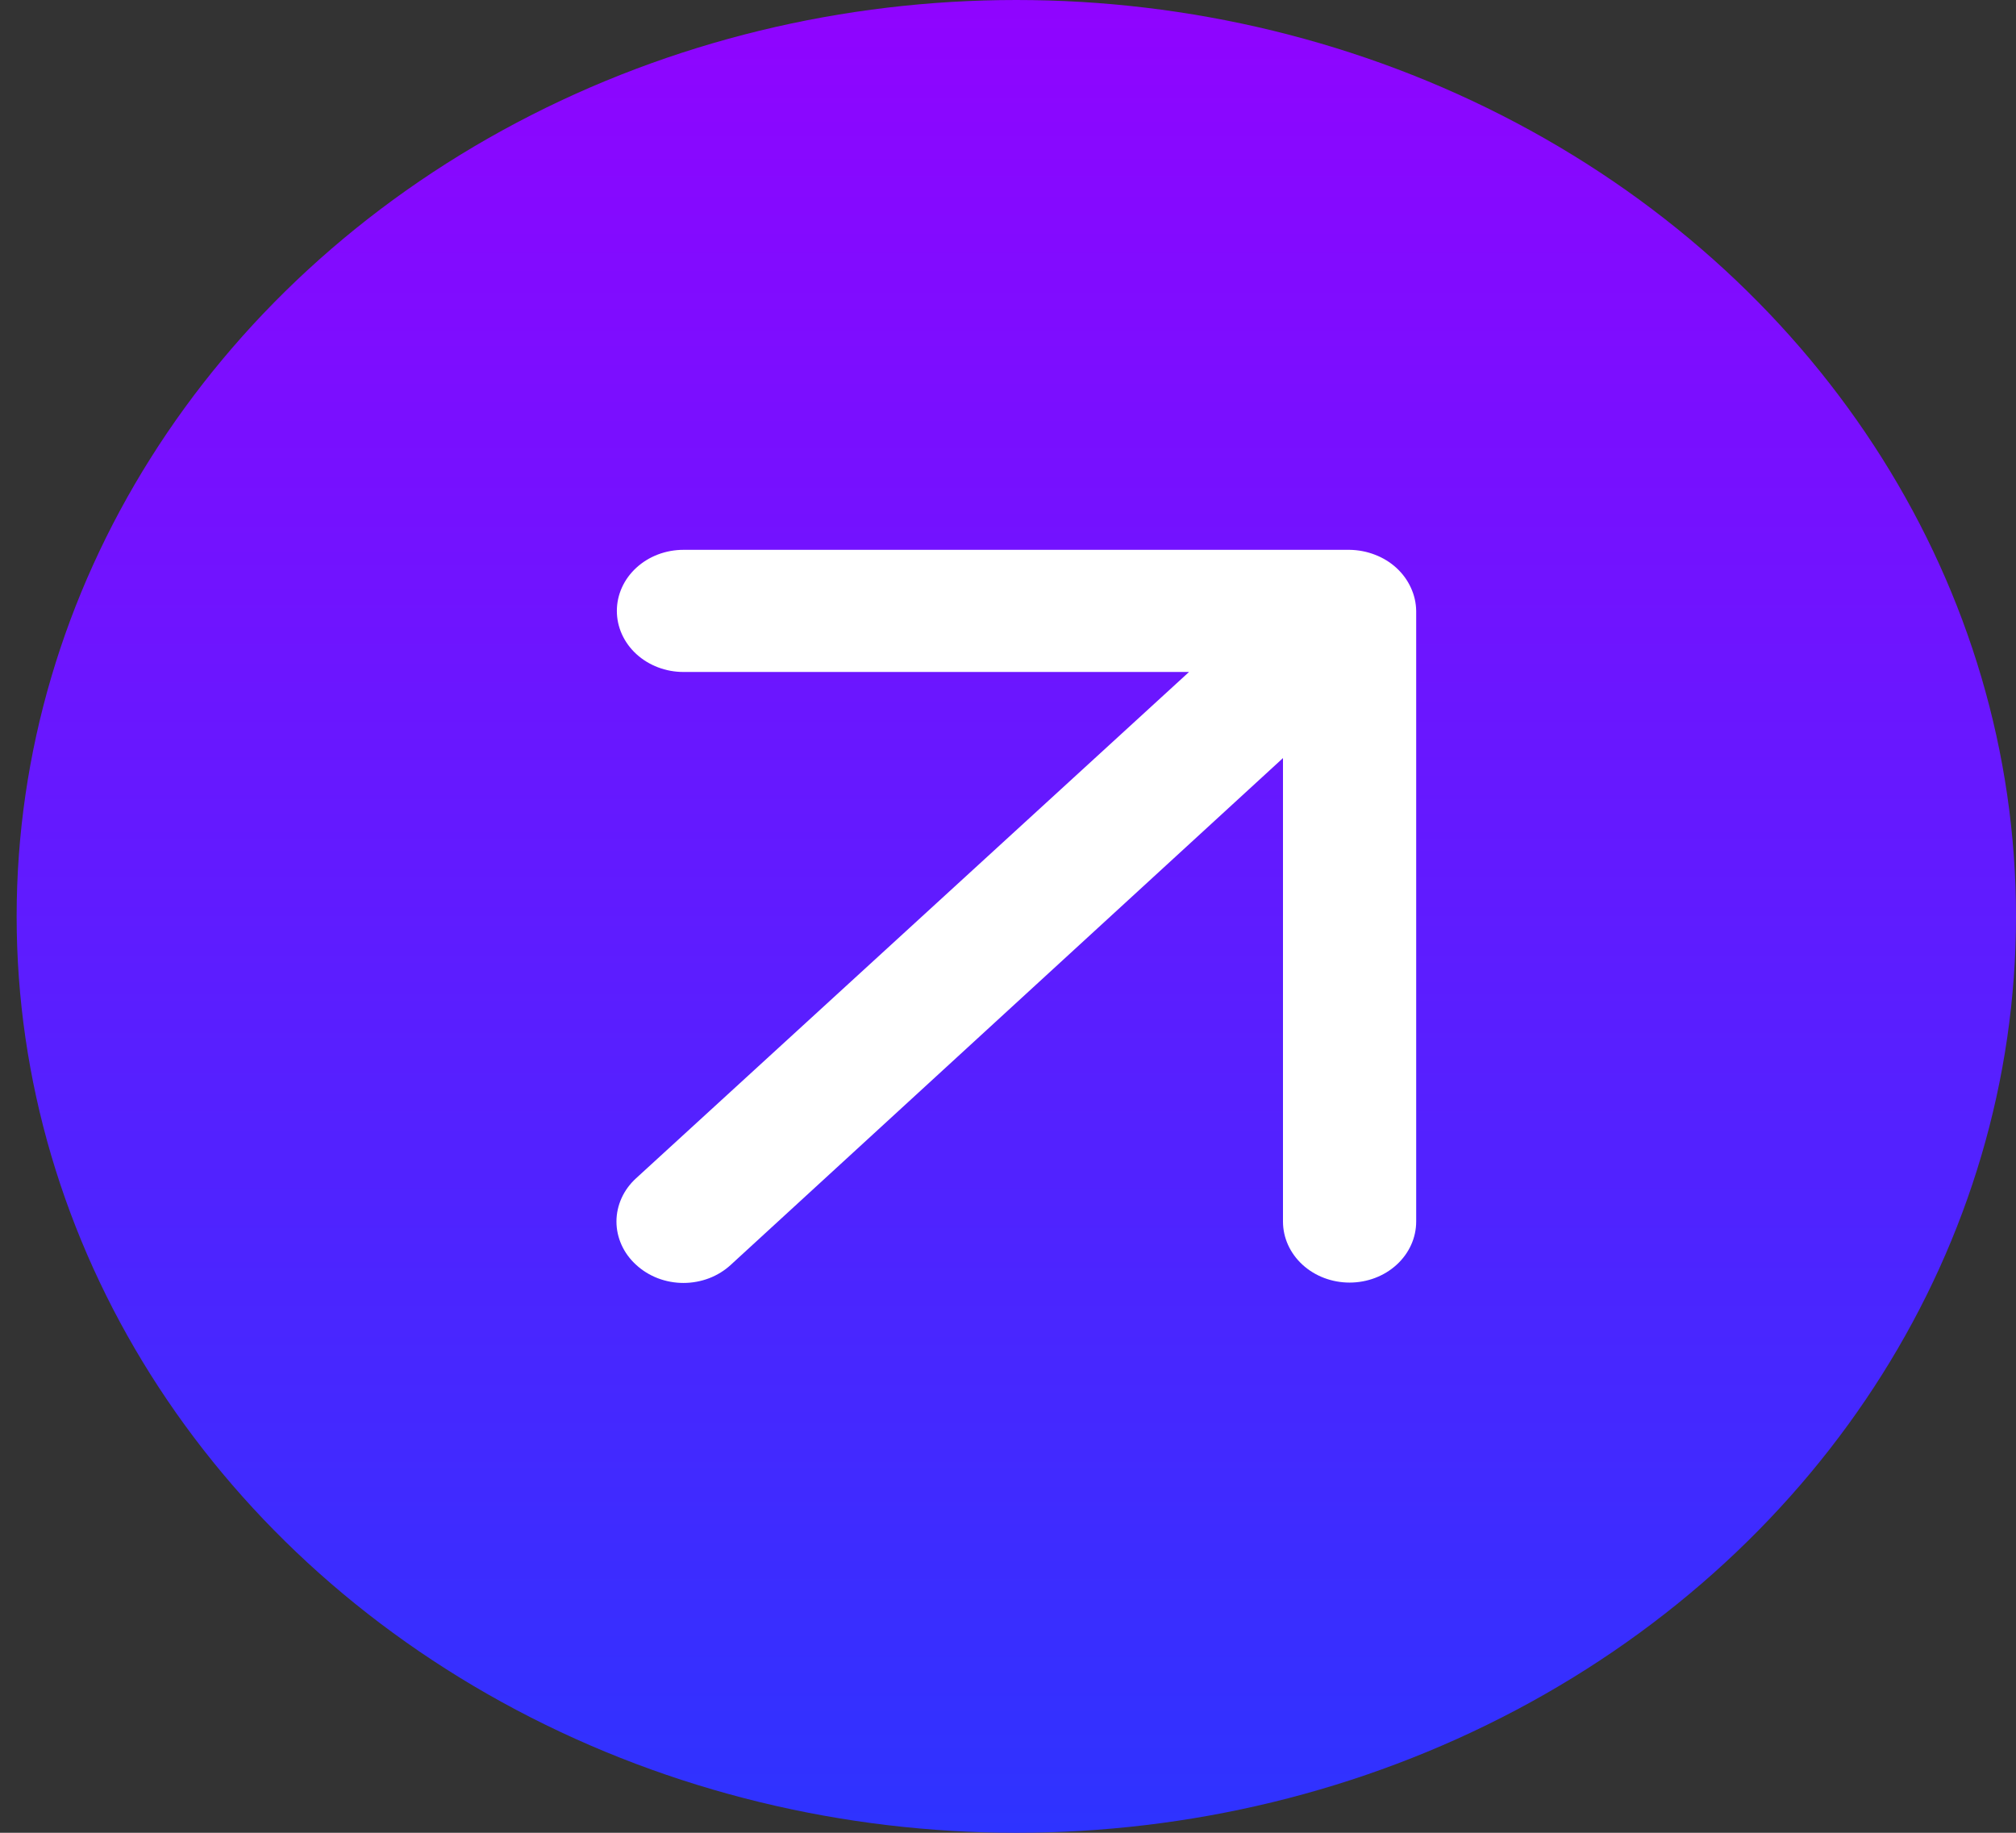 <svg width="55" height="50" viewBox="0 0 55 50" fill="none" xmlns="http://www.w3.org/2000/svg">
<rect x="0" y="0" width="55" height="50" fill="#333333" stroke="none"/>
<ellipse cx="27.727" cy="25" rx="27.273" ry="25" fill="url(#paint0_linear_91_644)"/>
<path d="M38.491 16.033C38.306 15.626 37.954 15.302 37.51 15.133C37.291 15.048 37.056 15.003 36.819 15H18.646C18.164 15 17.702 15.175 17.361 15.488C17.02 15.8 16.829 16.224 16.829 16.666C16.829 17.108 17.02 17.531 17.361 17.844C17.702 18.156 18.164 18.332 18.646 18.332H32.439L17.356 32.142C17.185 32.297 17.05 32.481 16.958 32.684C16.866 32.887 16.818 33.105 16.818 33.325C16.818 33.544 16.866 33.762 16.958 33.965C17.05 34.168 17.185 34.352 17.356 34.507C17.525 34.663 17.726 34.787 17.947 34.872C18.169 34.956 18.406 35 18.646 35C18.886 35 19.123 34.956 19.345 34.872C19.566 34.787 19.767 34.663 19.936 34.507L35.002 20.681V33.325C35.002 33.766 35.193 34.19 35.534 34.502C35.875 34.815 36.337 34.99 36.819 34.99C37.301 34.99 37.763 34.815 38.104 34.502C38.445 34.19 38.636 33.766 38.636 33.325V16.666C38.633 16.448 38.584 16.233 38.491 16.033Z" fill="white"/>
<defs>
<linearGradient id="paint0_linear_91_644" x1="27.727" y1="0" x2="27.727" y2="50" gradientUnits="userSpaceOnUse">
<stop stop-color="#9004FF"/>
<stop offset="1" stop-color="#2E33FF"/>
</linearGradient>
</defs>
</svg>

